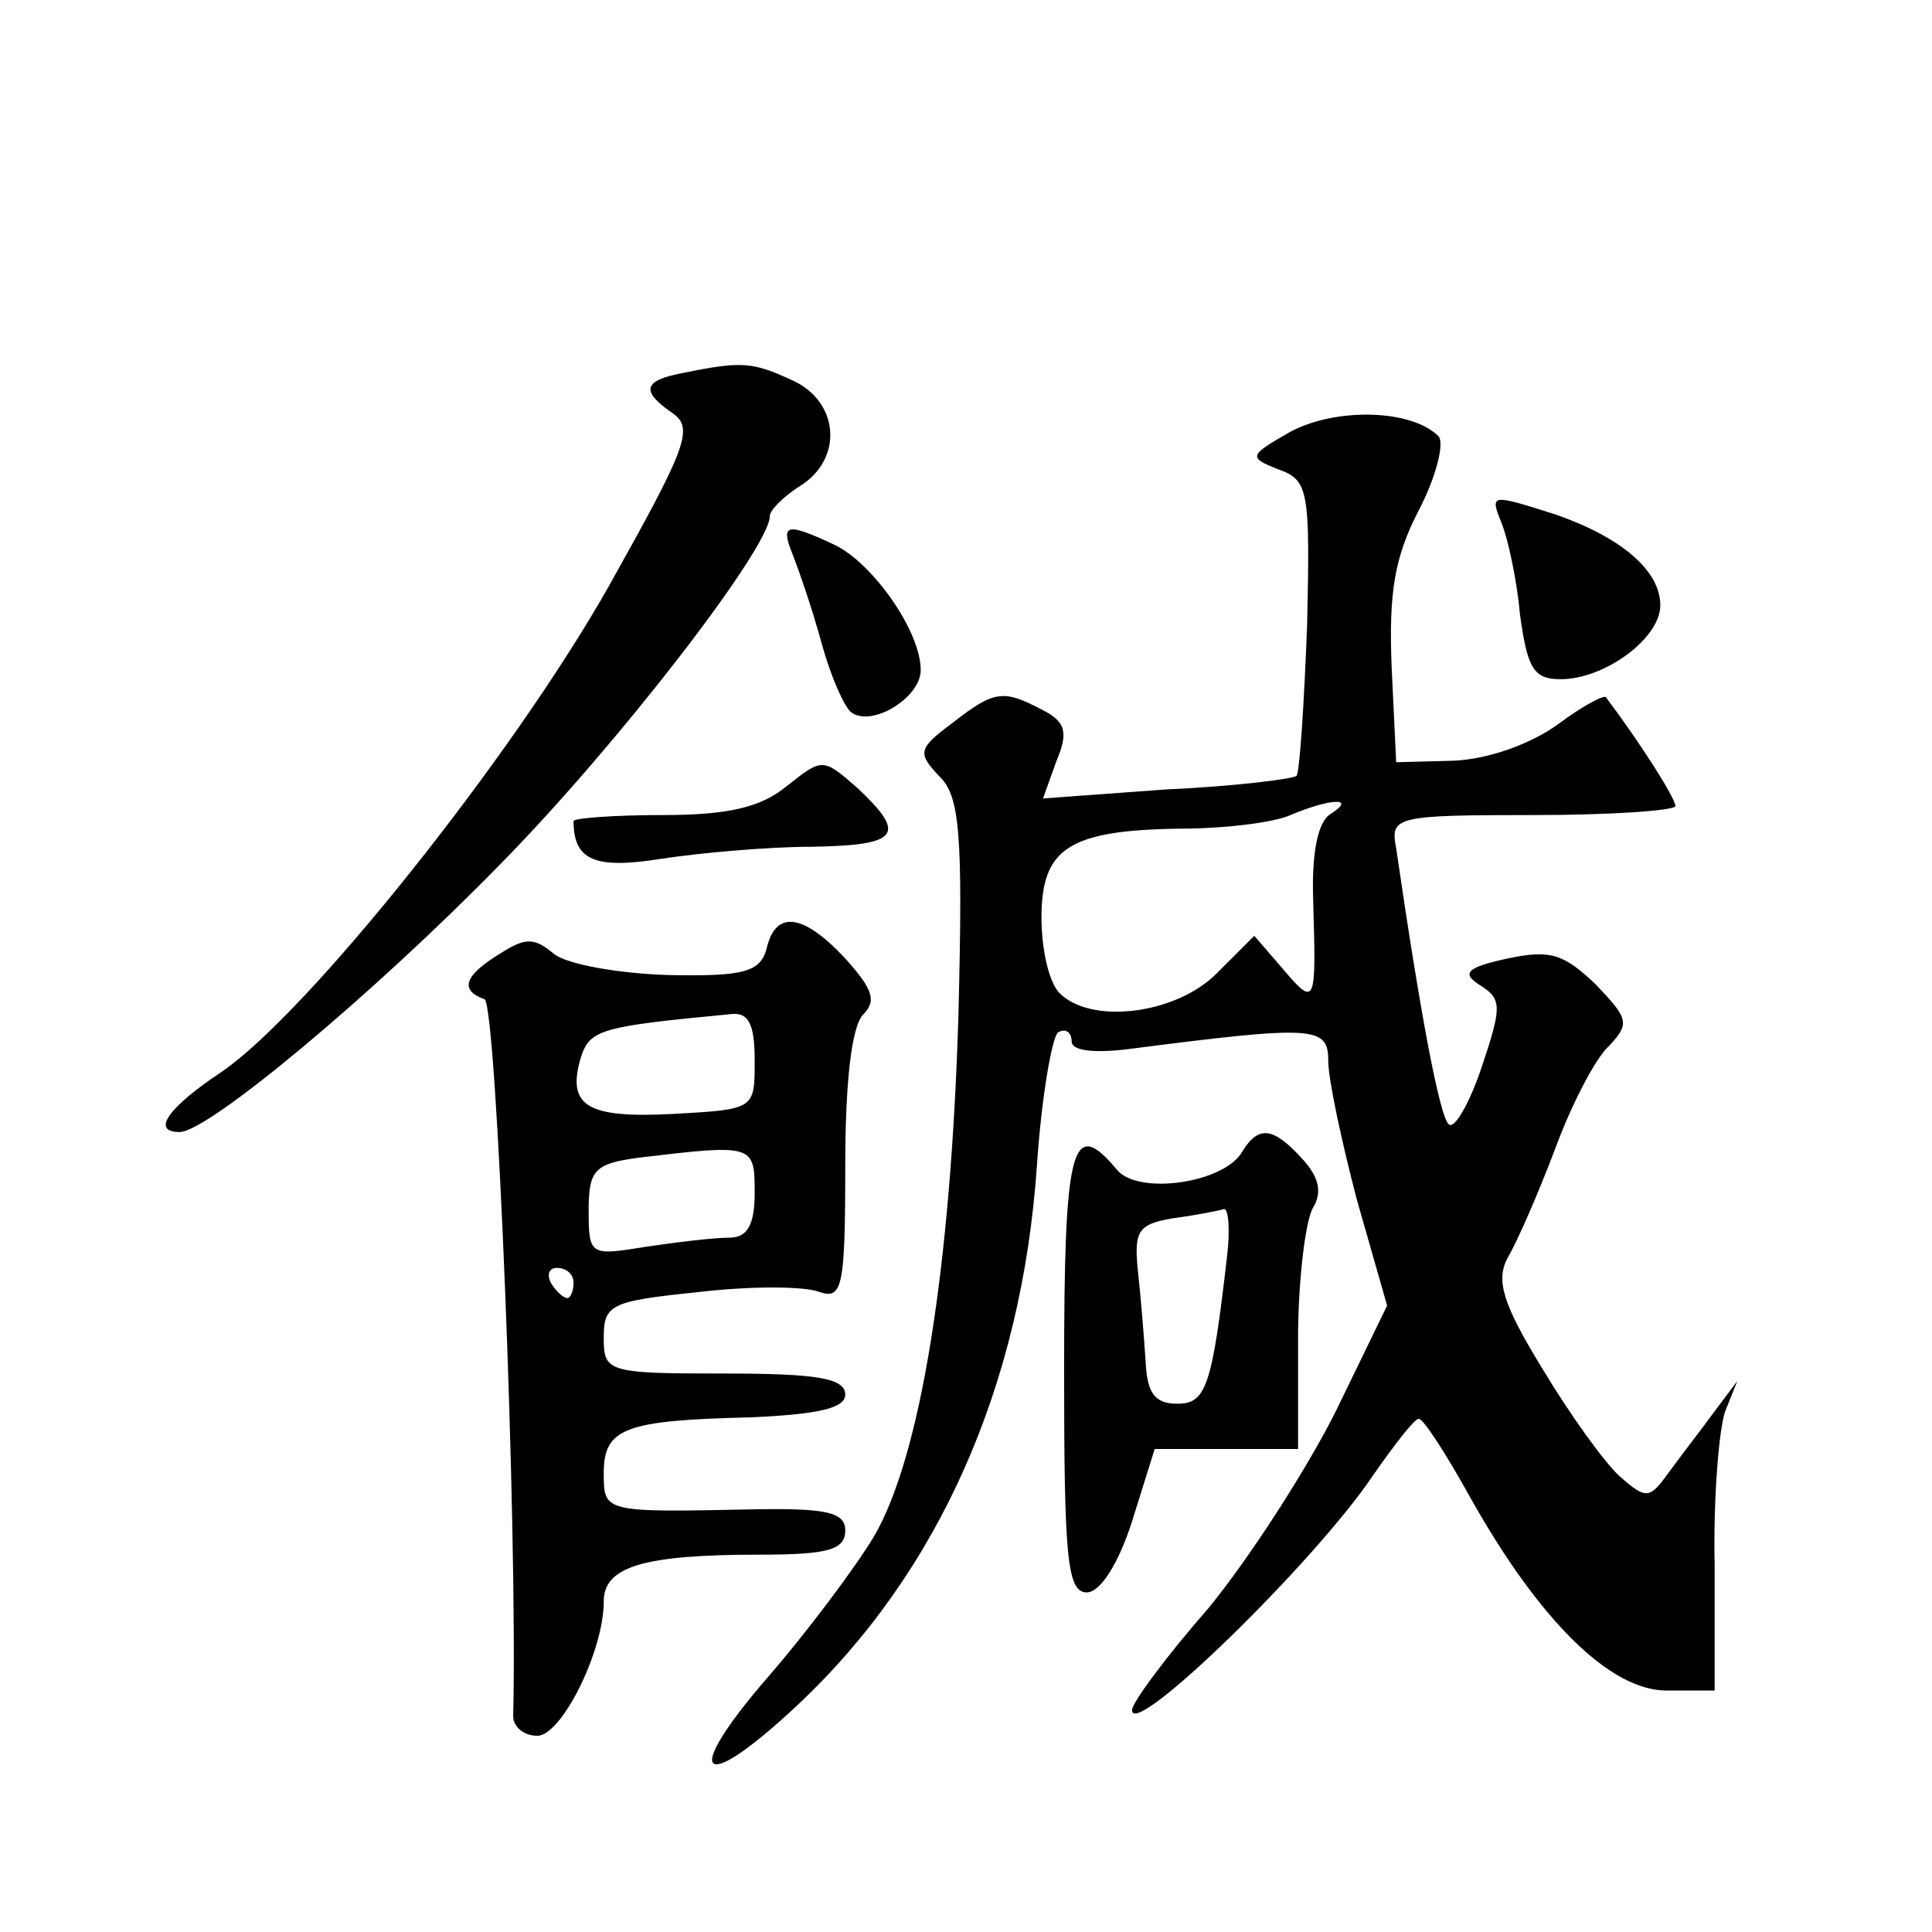 <?xml version="1.0" standalone="no"?>
<!DOCTYPE svg PUBLIC "-//W3C//DTD SVG 20010904//EN"
 "http://www.w3.org/TR/2001/REC-SVG-20010904/DTD/svg10.dtd">
<svg version="1.0" xmlns="http://www.w3.org/2000/svg"
 width="128pt" height="128pt" viewBox="0 0 128 128"
 preserveAspectRatio="xMidYMid meet">
<g transform="translate(0,128) scale(0.1,-0.1)"
fill="#0" stroke="none">
<path d="M453 1033 c-27 -5 -29 -12 -7 -27 14 -10 8 -24 -43 -115 -64 -113 -199
-282 -256 -321 -36 -24 -47 -40 -28 -40 19 0 129 92 212 177 77 78 179 210 179
231 0 4 9 13 20 20 29 18 26 56 -5 70 -26 12 -33 13 -72 5z M855 994 c-28 -16 -28
-17 -8 -25 20 -7 21 -14 19 -103 -2 -53 -5 -98 -7 -100 -2 -2 -41 -7 -86 -9 l-82
-6 9 25 c8 19 6 26 -10 34 -25 13 -31 13 -59 -9 -23 -17 -23 -20 -9 -35 14 -13
16 -38 13 -158 -5 -168 -25 -293 -56 -346 -12 -20 -44 -63 -71 -94 -57 -66 -44
-78 20 -18 94 88 149 212 159 358 3 45 10 85 14 88 5 3 9 0 9 -6 0 -6 14 -8 38
-5 124 16 132 15 132 -8 0 -12 9 -54 19 -92 l20 -70 -34 -70 c-19 -38 -57 -97 -84
-130 -28 -32 -51 -63 -51 -68 0 -20 122 99 160 156 14 20 27 37 30 37 3 0 18 -23
34 -52 46 -82 93 -128 130 -128 l32 0 0 83 c-1 45 3 91 7 102 l8 20 -15 -20 c-8
-11 -22 -29 -30 -40 -13 -18 -15 -19 -33 -3 -10 9 -33 41 -51 71 -27 44 -31 59
-23 74 6 10 20 42 31 71 11 30 27 61 36 69 14 15 13 18 -9 41 -21 20 -30 23 -58
17 -28 -6 -31 -10 -18 -18 14 -9 14 -14 1 -53 -8 -24 -18 -42 -22 -39 -6 4 -19
73 -35 183 -4 21 -1 22 91 22 52 0 94 3 94 6 0 5 -22 40 -46 72 -1 2 -16 -6 -32
-18 -18 -13 -46 -23 -69 -24 l-38 -1 -3 63 c-2 50 2 73 18 104 12 23 17 45 13 49
-18 18 -68 19 -98 3z m27 -253 c-9 -5 -13 -26 -12 -57 2 -69 2 -72 -20 -46 l-19
22 -25 -25 c-27 -27 -83 -34 -104 -13 -7 7 -12 29 -12 50 0 46 18 58 92 59 29 0
62 4 73 9 26 11 44 12 27 1z M995 933 c4 -10 10 -37 12 -60 5 -36 9 -43 27 -43
29 0 66 27 66 49 0 23 -26 45 -69 60 -44 14 -44 14 -36 -6z M525 913 c4 -10 13
-36 19 -58 6 -22 15 -43 20 -47 14 -10 46 10 46 28 0 26 -32 71 -57 83 -32 15 -36
14 -28 -6z M521 759 c-17 -14 -39 -19 -82 -19 -32 0 -59 -2 -59 -4 0 -26 14 -32
58 -25 26 4 71 8 100 8 58 1 63 8 30 39 -23 20 -23 20 -47 1z M508 652 c-4 -16
-15 -19 -65 -18 -33 1 -67 7 -76 14 -13 11 -19 11 -36 0 -23 -14 -27 -24 -10 -30
8 -3 22 -351 19 -475 0 -7 7 -13 16 -13 16 0 44 56 44 89 0 23 26 31 103 31 45
0 57 3 57 16 0 12 -12 15 -62 14 -98 -2 -98 -2 -98 24 0 30 14 35 98 37 44 2 62
6 62 15 0 11 -19 14 -80 14 -78 0 -80 1 -80 24 0 22 5 24 63 30 34 4 70 4 80 0
15 -5 17 3 17 83 0 55 4 93 12 101 9 9 6 17 -12 37 -28 30 -46 32 -52 7z m-8 -75
c0 -32 0 -32 -54 -35 -57 -3 -71 5 -61 38 6 18 14 20 98 28 13 2 17 -6 17 -31z
m0 -87 c0 -22 -5 -30 -17 -30 -10 0 -35 -3 -55 -6 -37 -6 -38 -6 -38 24 0 27 4
31 33 35 76 9 77 9 77 -23z m-120 -60 c0 -5 -2 -10 -4 -10 -3 0 -8 5 -11 10 -3
6 -1 10 4 10 6 0 11 -4 11 -10z M823 517 c-12 -21 -69 -29 -83 -12 -30 36 -35 16
-35 -133 0 -124 2 -147 15 -147 9 0 21 19 30 47 l15 48 48 0 47 0 0 73 c0 39 5
79 10 87 6 10 4 20 -7 32 -19 21 -29 23 -40 5z m-10 -69 c-10 -87 -14 -98 -33 -98
-15 0 -20 7 -21 28 -1 15 -3 41 -5 59 -3 28 0 32 24 36 15 2 30 5 33 6 3 0 4 -14
2 -31z"/>
</g>
</svg>
